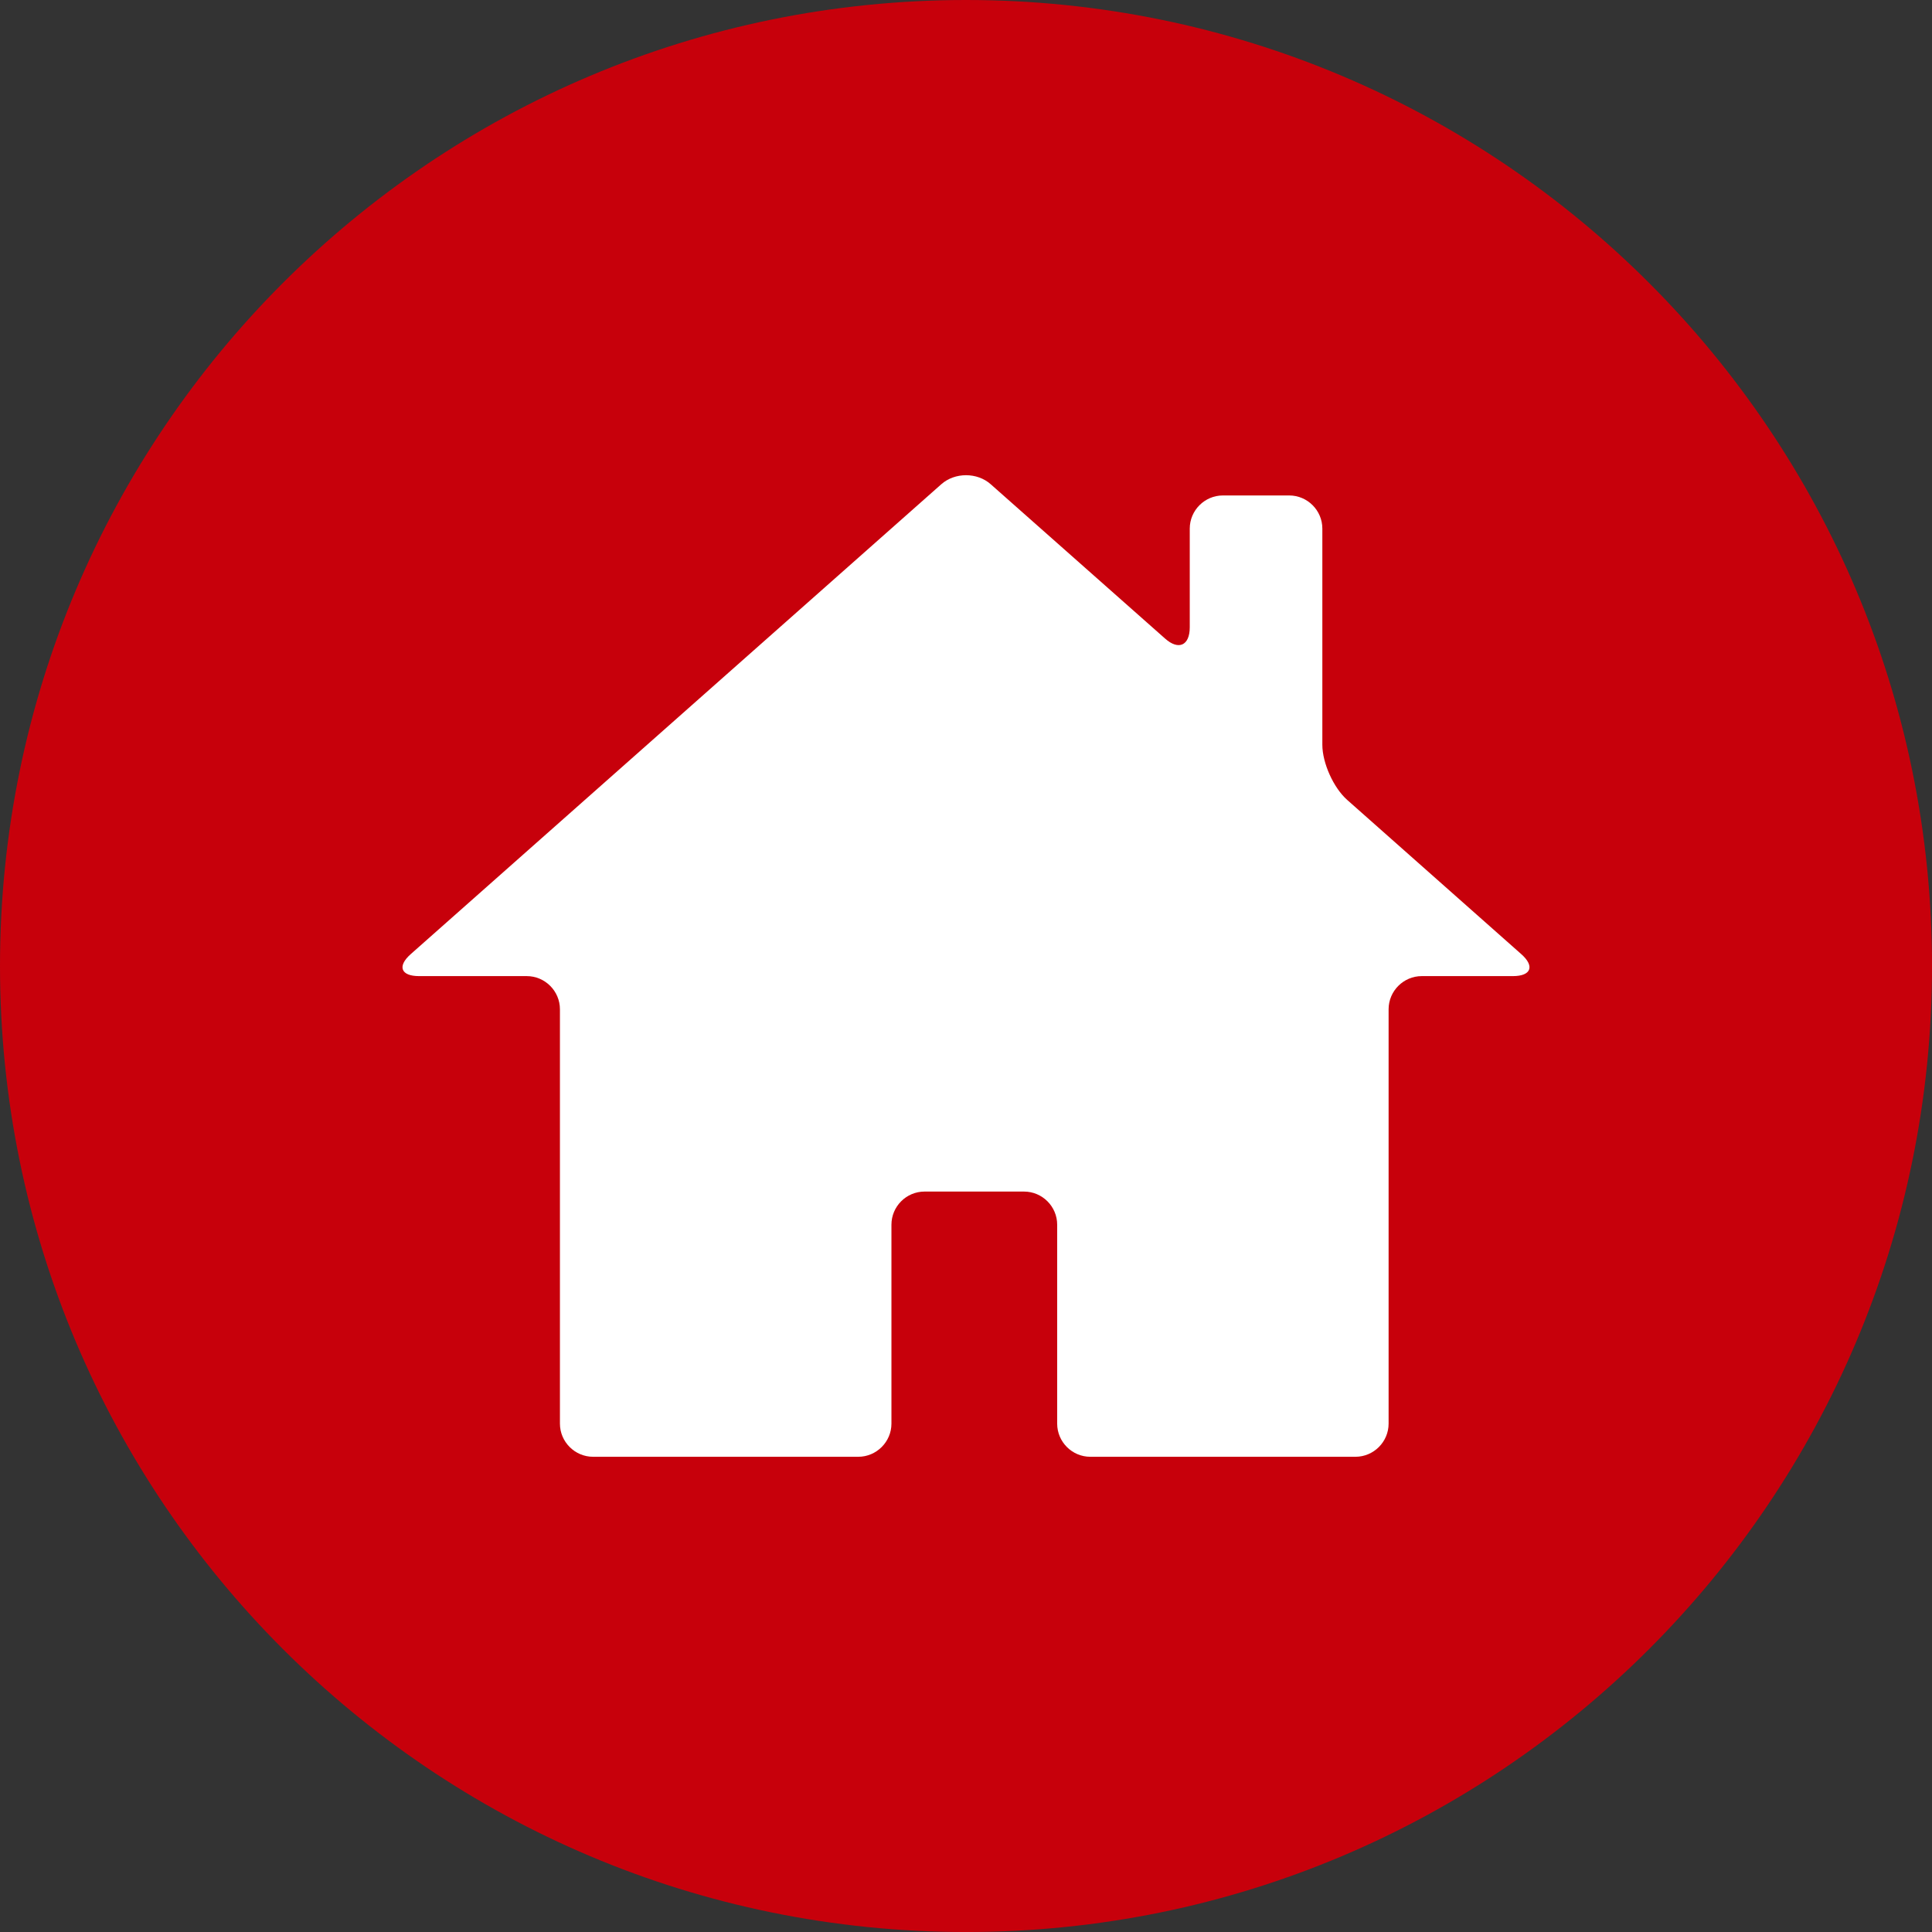<?xml version="1.0" encoding="utf-8"?>
<!-- Generator: Adobe Illustrator 14.0.0, SVG Export Plug-In . SVG Version: 6.00 Build 43363)  -->
<!DOCTYPE svg PUBLIC "-//W3C//DTD SVG 1.1//EN" "http://www.w3.org/Graphics/SVG/1.1/DTD/svg11.dtd">
<svg version="1.1" id="レイヤー_1" xmlns="http://www.w3.org/2000/svg" xmlns:xlink="http://www.w3.org/1999/xlink" x="0px"
	 y="0px" width="96.522px" height="96.523px" viewBox="0 0 96.522 96.523" enable-background="new 0 0 96.522 96.523"
	 xml:space="preserve">
<rect x="0" y="0" width="96.522" height="96.523" fill="#333333" stroke="none"/>
<g>
	<path fill="#C7000B" d="M0,48.261C0,21.607,21.605,0,48.263,0c26.654,0,48.26,21.607,48.26,48.261
		c0,26.654-21.605,48.262-48.26,48.262C21.605,96.523,0,74.916,0,48.261z"/>
	<path fill="#FFFFFF" d="M67.305,39.963c-0.682-0.603-1.241-1.843-1.241-2.754v-10.8c0-0.911-0.746-1.656-1.655-1.656h-3.314
		c-0.908,0-1.655,0.745-1.655,1.656v4.932c0,0.913-0.56,1.164-1.236,0.559l-8.704-7.704c-0.677-0.606-1.797-0.606-2.477,0
		L20.519,47.669c-0.682,0.603-0.495,1.097,0.417,1.097h5.382c0.91,0,1.656,0.746,1.656,1.657v20.701c0,0.91,0.746,1.656,1.656,1.656
		H42.88c0.908,0,1.656-0.746,1.656-1.656v-9.938c0-0.912,0.743-1.656,1.654-1.656h4.968c0.914,0,1.658,0.744,1.658,1.656v9.938
		c0,0.91,0.744,1.656,1.655,1.656h13.245c0.914,0,1.658-0.746,1.658-1.656V50.423c0-0.911,0.745-1.657,1.657-1.657h4.554
		c0.91,0,1.1-0.494,0.418-1.097L67.305,39.963z"/>
</g>
</svg>
